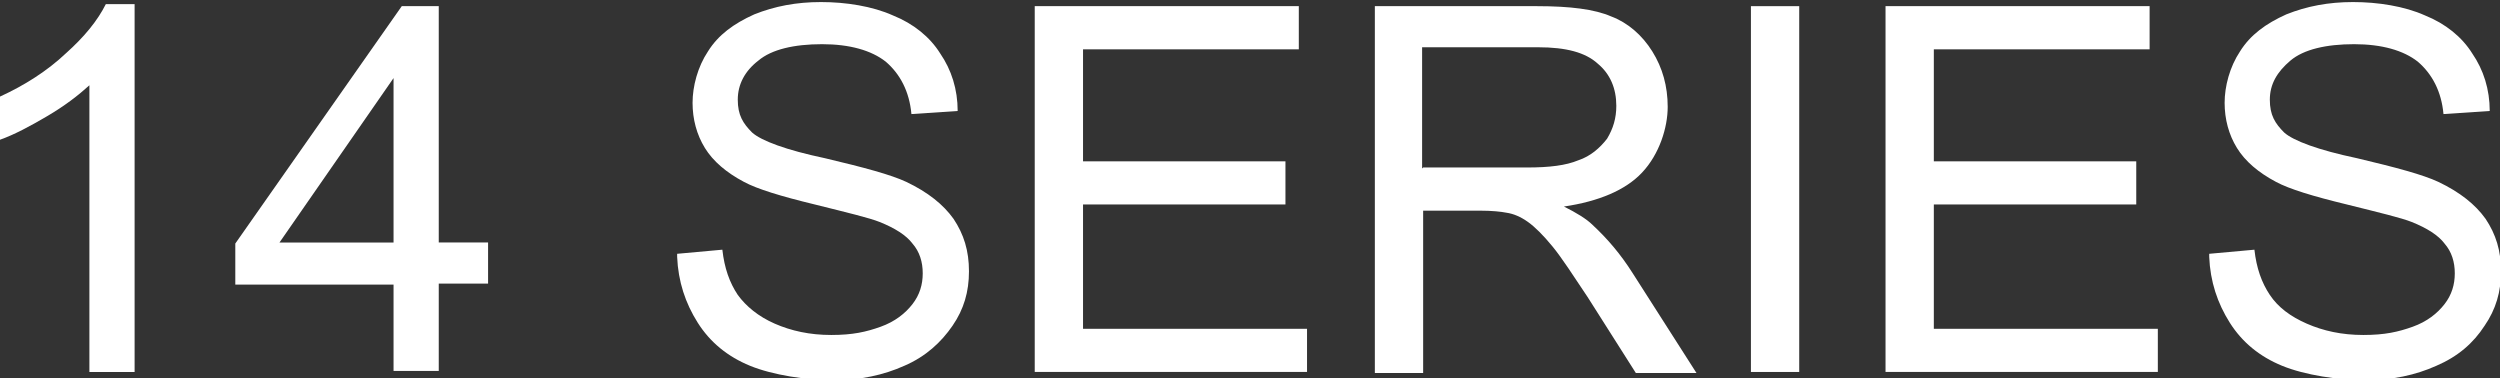 <?xml version="1.0" encoding="UTF-8"?>
<svg id="Layer_1" xmlns="http://www.w3.org/2000/svg" version="1.1" viewBox="0 0 243.3 36.8">
  <rect x="0" y="0" width="243.3" height="36.8" fill="#333333" stroke="none"/>
  <!-- Generator: Adobe Illustrator 29.6.0, SVG Export Plug-In . SVG Version: 2.1.1 Build 207)  -->
  <defs>
    <style>
      .st0 {
        fill: #fff;
      }
    </style>
  </defs>
  <path class="st0" d="M13.1,36.2h-4.4V8.3c-1.1,1-2.4,2-4.1,3-1.7,1-3.2,1.8-4.6,2.3v-4.2c2.4-1.1,4.6-2.5,6.4-4.2,1.8-1.6,3.1-3.2,3.9-4.8h2.8v35.7Z"/>
  <path class="st0" d="M38.3,36.2v-8.5h-15.4v-4L39.1.6h3.6v23h4.8v4h-4.8v8.5h-4.4ZM38.3,23.7V7.6l-11.1,16h11.1Z"/>
  <path class="st0" d="M65.9,24.7l4.4-.4c.2,1.8.7,3.2,1.5,4.4.8,1.1,2,2.1,3.6,2.8,1.6.7,3.4,1.1,5.5,1.1s3.4-.3,4.8-.8,2.4-1.3,3.1-2.2c.7-.9,1-1.9,1-3s-.3-2.1-1-2.9c-.6-.8-1.7-1.5-3.2-2.1-1-.4-3.1-.9-6.3-1.7-3.3-.8-5.6-1.5-6.9-2.2-1.7-.9-3-2-3.8-3.3-.8-1.3-1.2-2.8-1.2-4.4s.5-3.5,1.5-5c1-1.6,2.5-2.7,4.5-3.6,2-.8,4.1-1.2,6.5-1.2s5,.4,7,1.3c2,.8,3.6,2.1,4.6,3.7,1.1,1.6,1.7,3.5,1.7,5.6l-4.5.3c-.2-2.2-1.1-3.9-2.5-5.1-1.4-1.1-3.5-1.7-6.2-1.7s-4.9.5-6.2,1.6c-1.3,1-2,2.3-2,3.8s.5,2.3,1.4,3.2c.9.8,3.3,1.7,7.1,2.5,3.8.9,6.4,1.6,7.9,2.3,2.1,1,3.6,2.2,4.6,3.6,1,1.5,1.5,3.1,1.5,5.1s-.5,3.7-1.6,5.3-2.6,3-4.7,3.9c-2,.9-4.3,1.4-6.9,1.4s-5.9-.5-8.1-1.4c-2.2-.9-3.9-2.3-5.1-4.2-1.2-1.9-1.9-4-2-6.4Z"/>
  <path class="st0" d="M100.7,36.2V.6h25.7v4.2h-21v10.9h19.7v4.2h-19.7v12.1h21.8v4.2h-26.5Z"/>
  <path class="st0" d="M133.8,36.2V.6h15.8c3.2,0,5.6.3,7.2,1,1.6.6,3,1.8,4,3.4,1,1.6,1.5,3.4,1.5,5.4s-.8,4.6-2.5,6.4c-1.6,1.7-4.2,2.8-7.6,3.3,1.2.6,2.2,1.2,2.8,1.8,1.4,1.3,2.7,2.8,3.9,4.7l6.2,9.7h-5.9l-4.7-7.4c-1.4-2.1-2.5-3.8-3.4-4.9-.9-1.1-1.7-1.9-2.4-2.4-.7-.5-1.4-.8-2.1-.9-.5-.1-1.4-.2-2.6-.2h-5.5v15.8h-4.7ZM138.5,16.3h10.1c2.2,0,3.8-.2,5-.7,1.2-.4,2.1-1.2,2.8-2.1.6-1,.9-2,.9-3.2,0-1.7-.6-3.1-1.8-4.1-1.2-1.1-3.1-1.6-5.8-1.6h-11.3v11.8Z"/>
  <path class="st0" d="M170.4,36.2V.6h4.7v35.6h-4.7Z"/>
  <path class="st0" d="M183.5,36.2V.6h25.7v4.2h-21v10.9h19.7v4.2h-19.7v12.1h21.8v4.2h-26.5Z"/>
  <path class="st0" d="M215,24.7l4.4-.4c.2,1.8.7,3.2,1.5,4.4s2,2.1,3.6,2.8c1.6.7,3.4,1.1,5.5,1.1s3.4-.3,4.8-.8c1.4-.5,2.4-1.3,3.1-2.2.7-.9,1-1.9,1-3s-.3-2.1-1-2.9c-.6-.8-1.7-1.5-3.2-2.1-1-.4-3.1-.9-6.3-1.7-3.3-.8-5.6-1.5-6.9-2.2-1.7-.9-3-2-3.8-3.3-.8-1.3-1.2-2.8-1.2-4.4s.5-3.5,1.5-5c1-1.6,2.5-2.7,4.5-3.6,2-.8,4.1-1.2,6.5-1.2s5,.4,7,1.3c2,.8,3.6,2.1,4.6,3.7,1.1,1.6,1.7,3.5,1.7,5.6l-4.5.3c-.2-2.2-1.1-3.9-2.5-5.1-1.4-1.1-3.5-1.7-6.2-1.7s-4.9.5-6.2,1.6-2,2.3-2,3.8.5,2.3,1.4,3.2c.9.8,3.3,1.7,7.1,2.5,3.8.9,6.4,1.6,7.9,2.3,2.1,1,3.6,2.2,4.6,3.6,1,1.5,1.5,3.1,1.5,5.1s-.5,3.7-1.6,5.3c-1.1,1.7-2.6,3-4.7,3.9-2,.9-4.3,1.4-6.9,1.4s-5.9-.5-8.1-1.4-3.9-2.3-5.1-4.2c-1.2-1.9-1.9-4-2-6.4Z"/>
</svg>